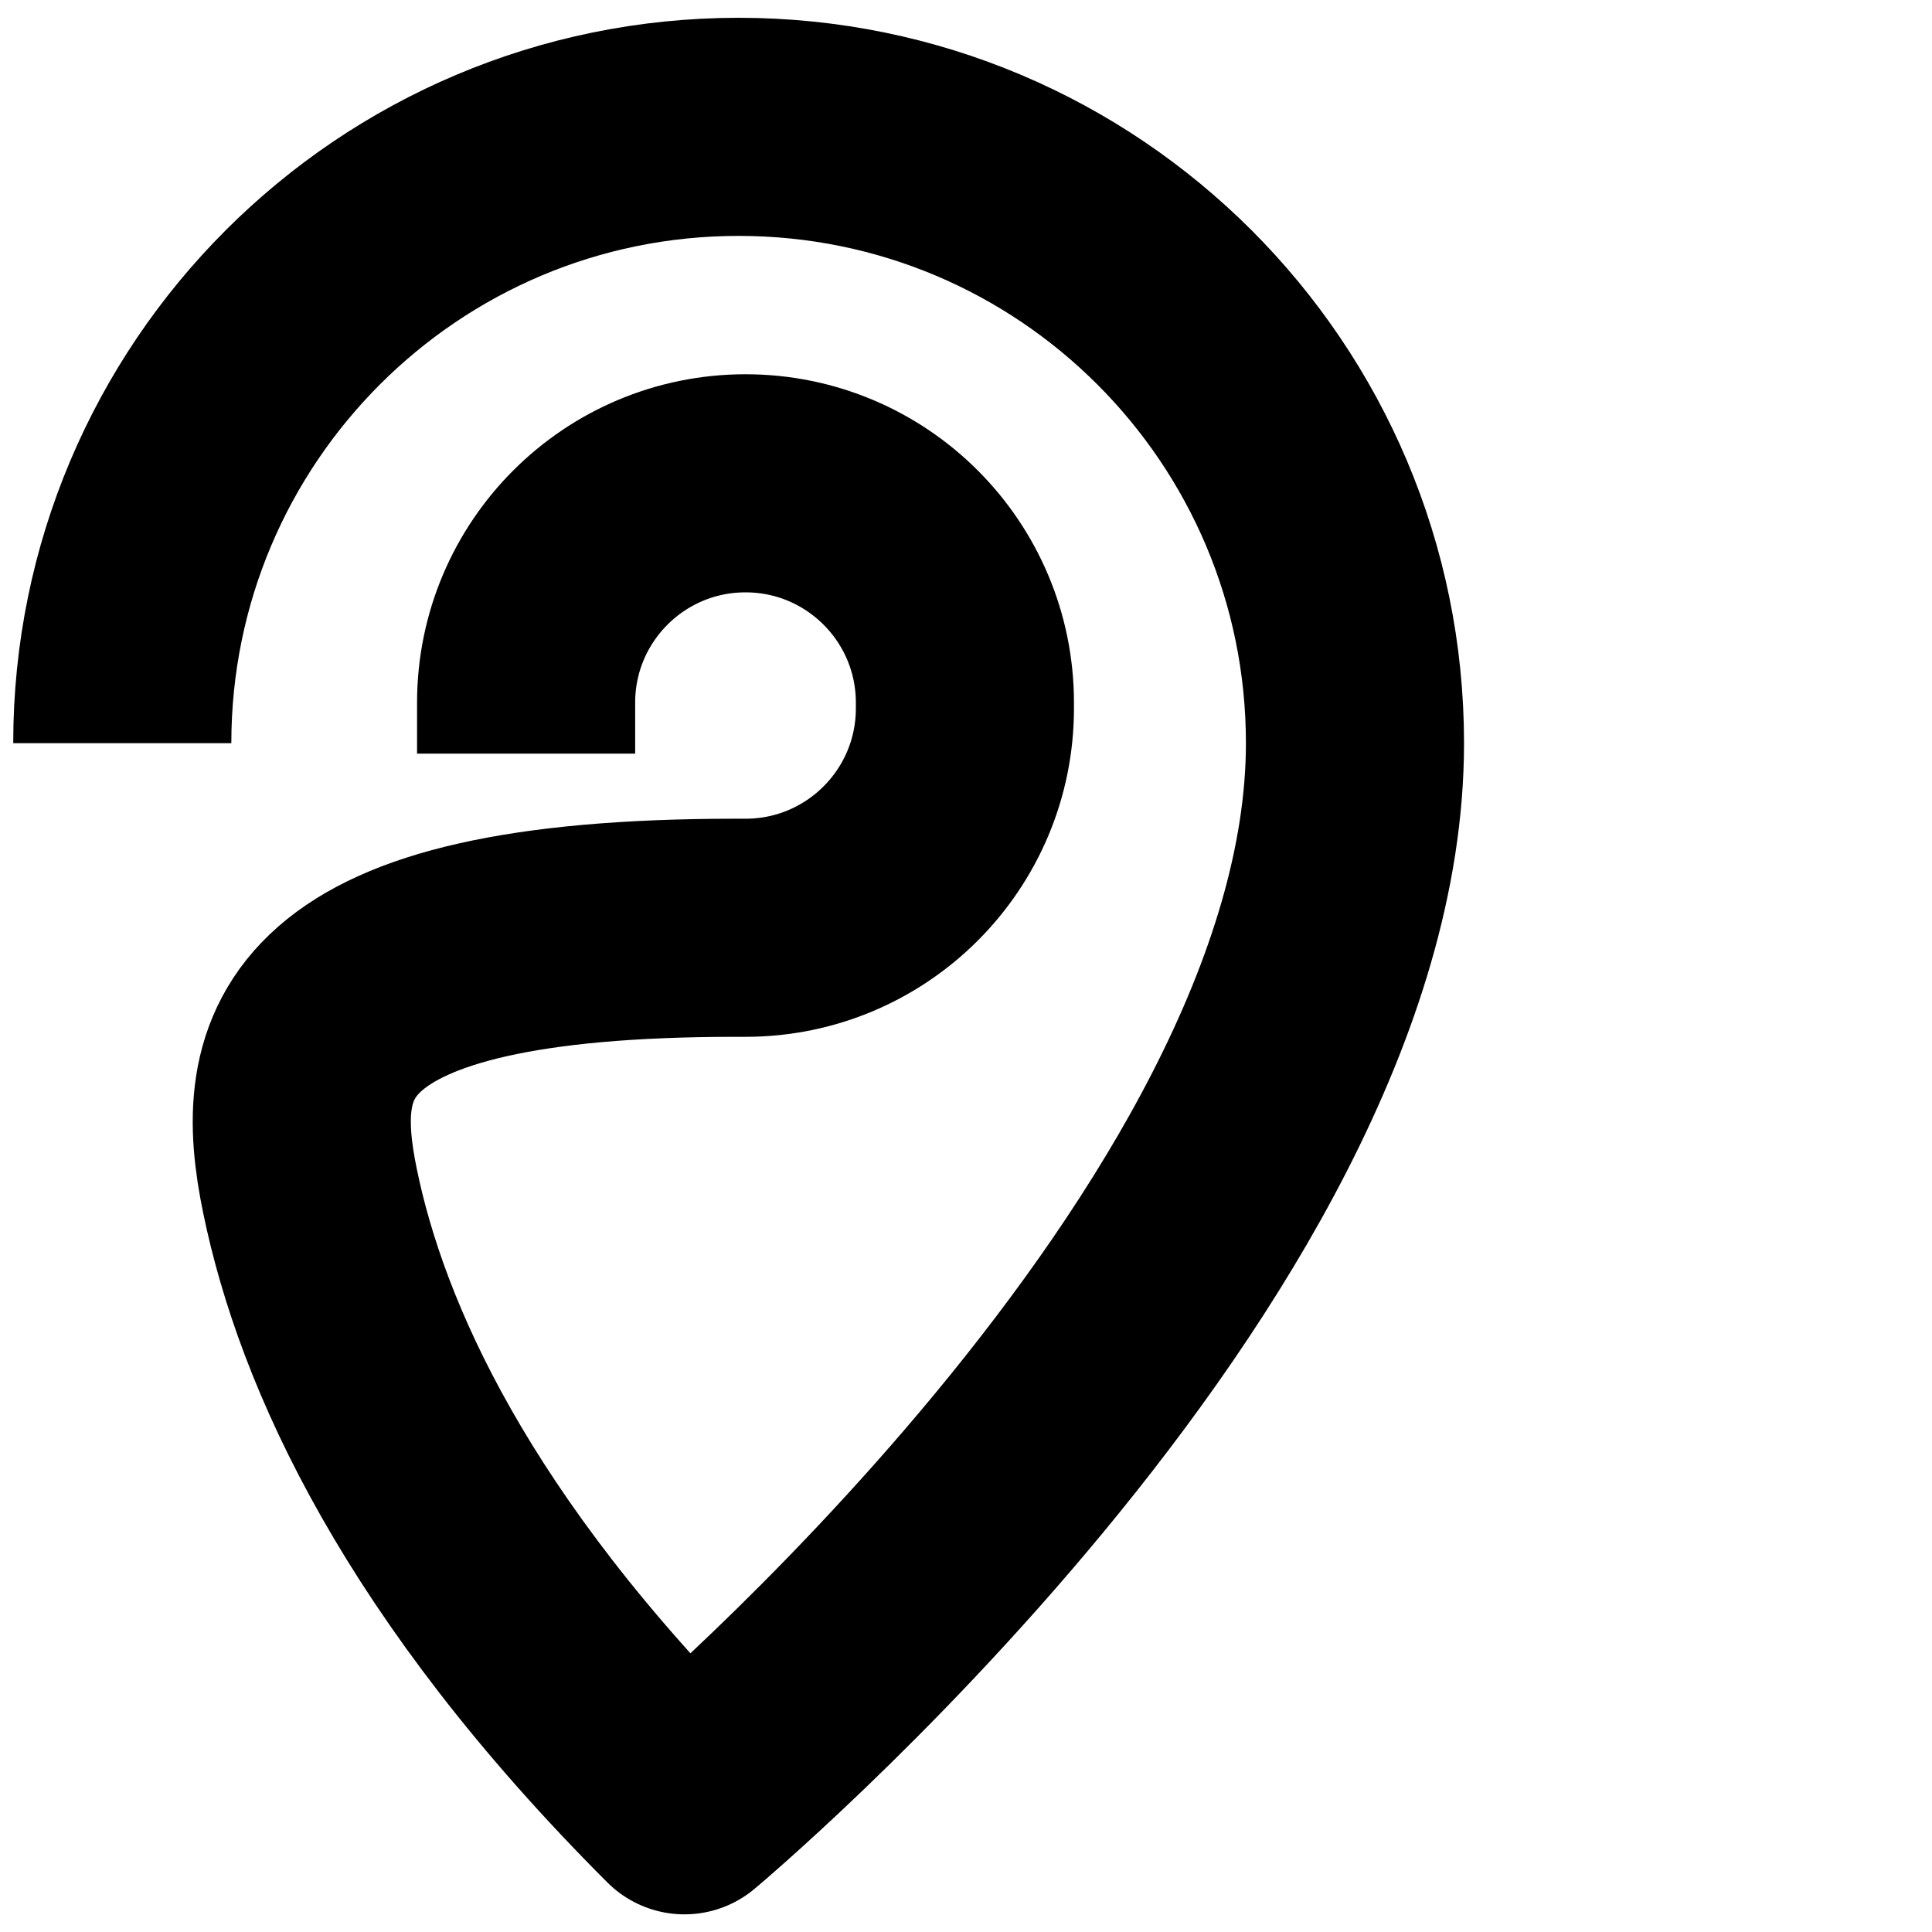 <?xml version="1.0" encoding="UTF-8"?> <svg xmlns="http://www.w3.org/2000/svg" id="Layer_1" data-name="Layer 1" viewBox="0 0 283.46 283.46"><defs><style> .cls-1 { fill: none; stroke: #000; stroke-linejoin: round; stroke-width: 32px; } </style></defs><path class="cls-1" d="M77.19,110.57v-7.47c0-17.78,14.41-32.19,32.19-32.19h0c17.78,0,32.19,14.41,32.19,32.19v.83c0,17.78-14.41,32.19-32.19,32.19h-1.42c-63.47,0-66.59,18.7-62.47,38.66,4.65,22.56,18.56,53.72,54.93,90.09,0,0,98.38-82.26,98.38-155.83h0c0-49.95-40.49-90.43-90.43-90.43h0c-49.95,0-90.43,40.49-90.43,90.43"></path></svg> 